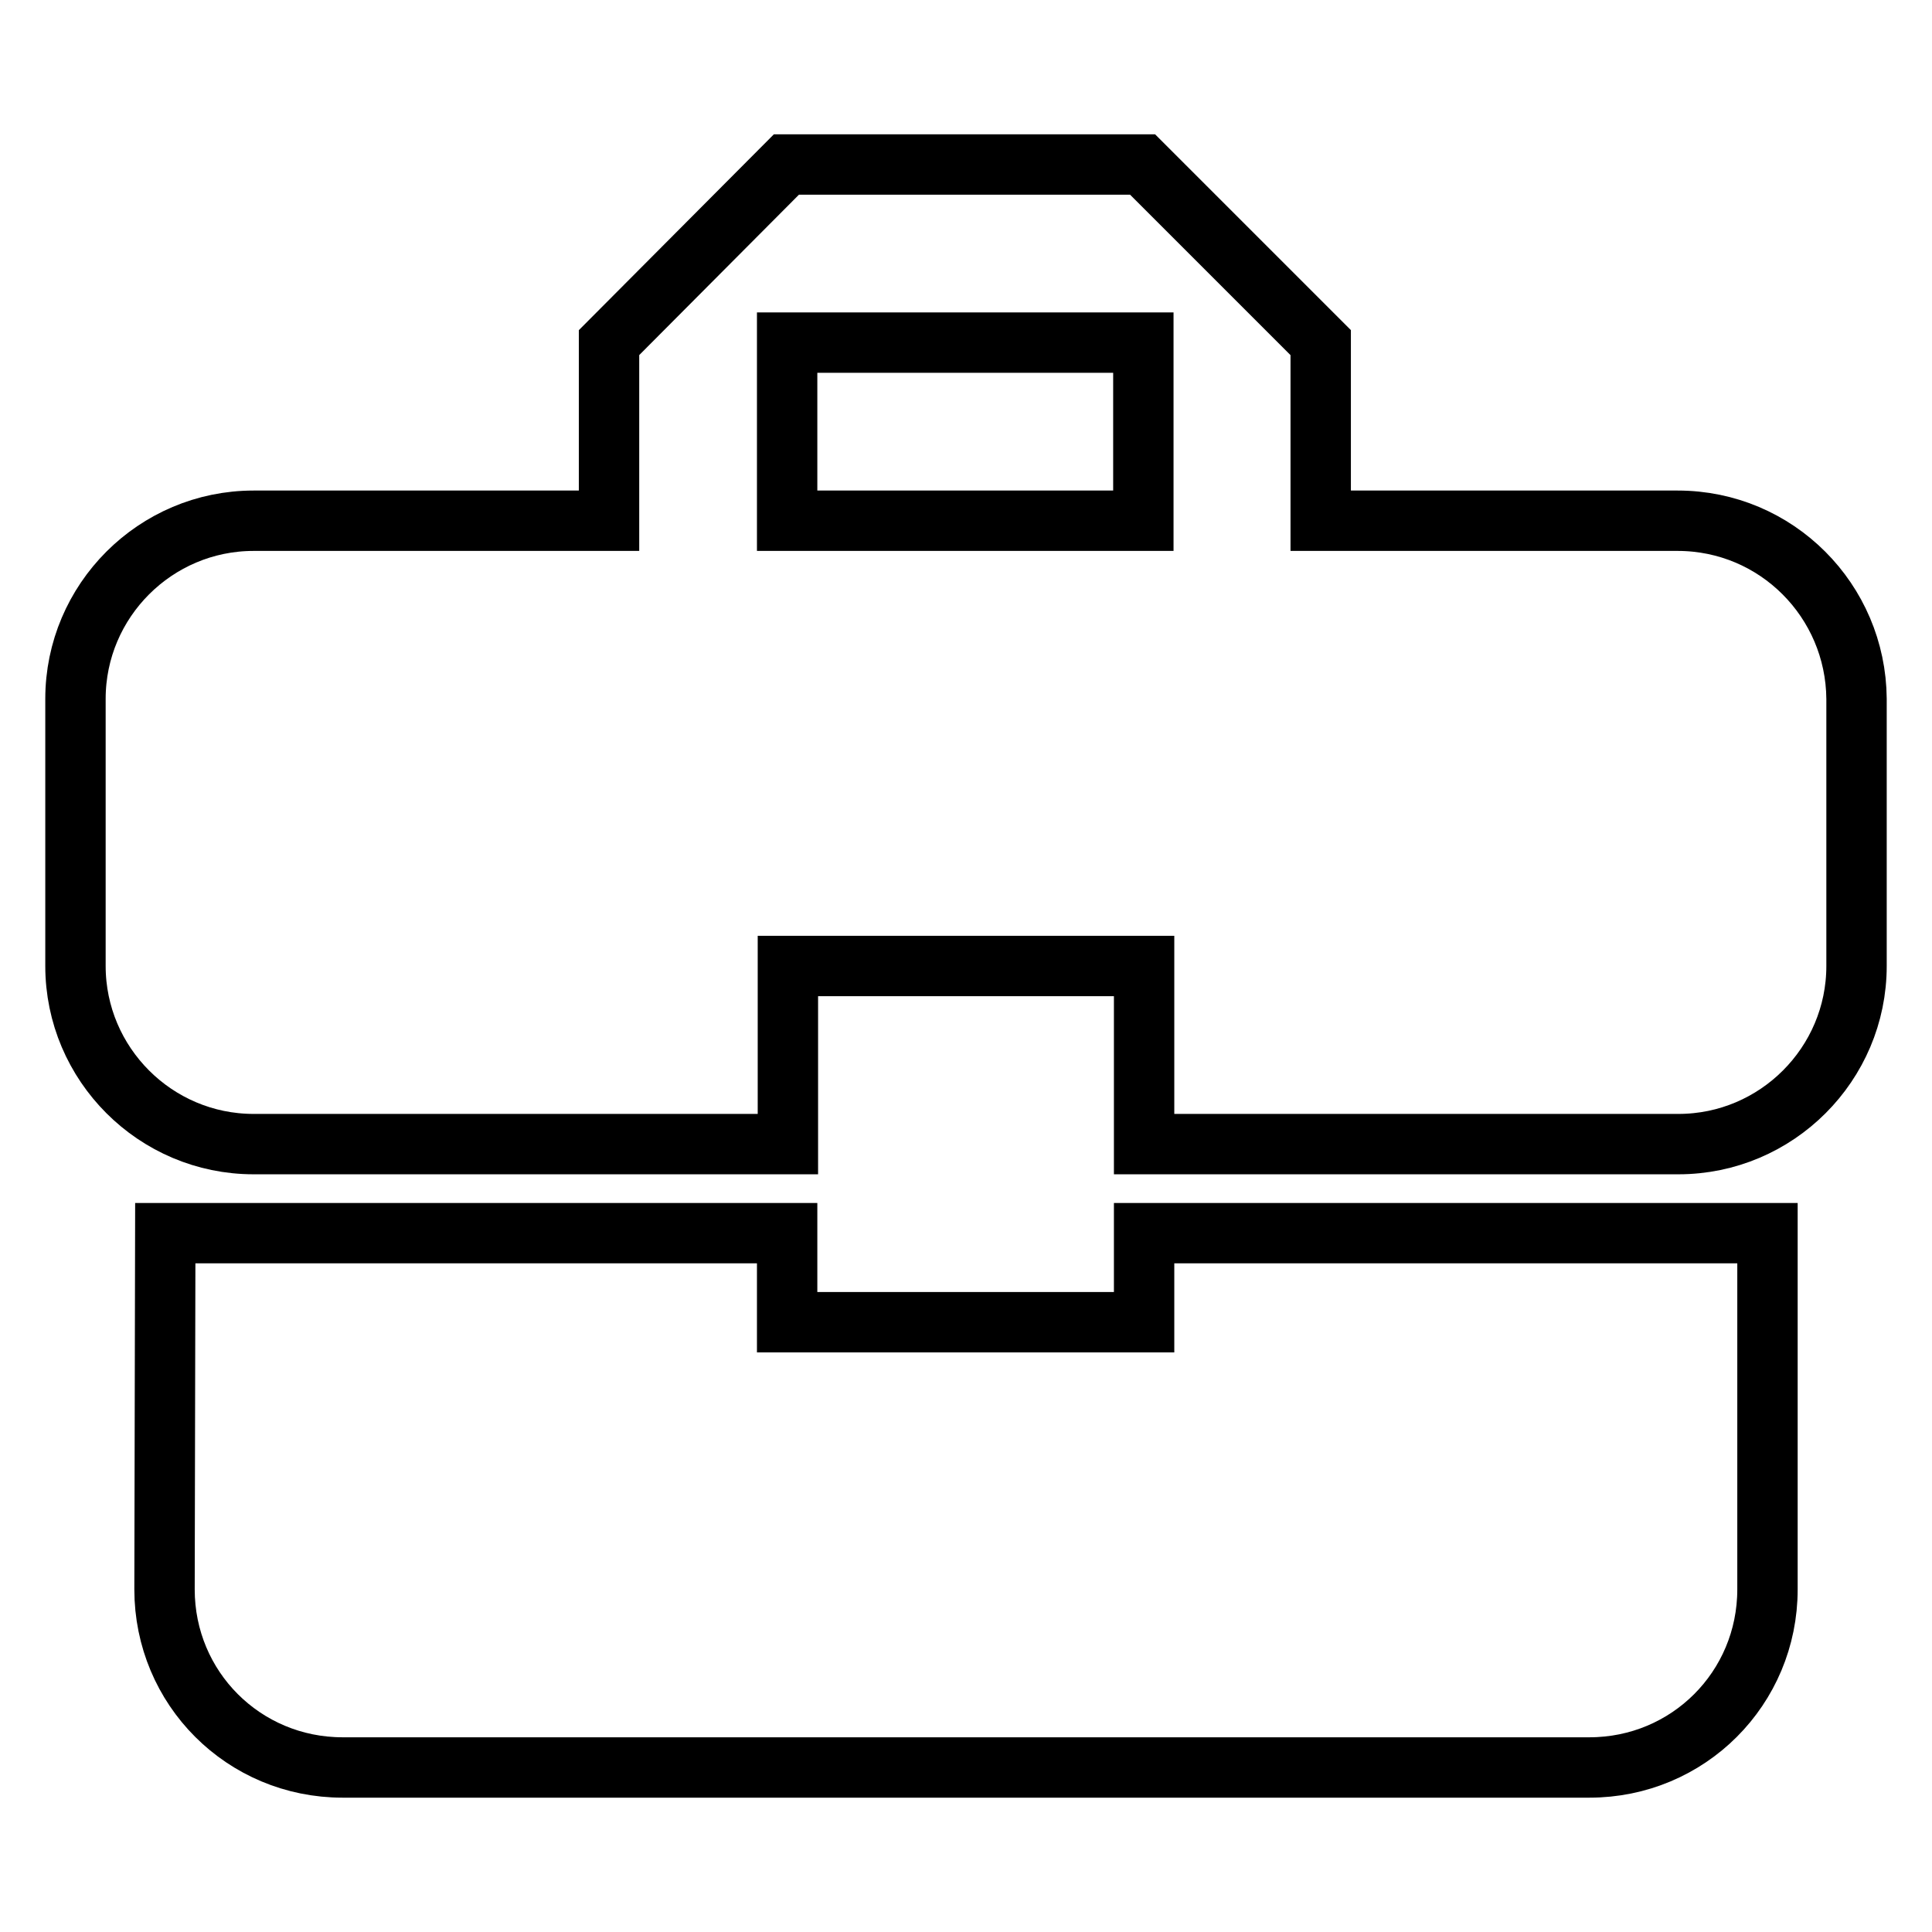 <?xml version="1.0" encoding="utf-8"?>
<!-- Svg Vector Icons : http://www.onlinewebfonts.com/icon -->
<!DOCTYPE svg PUBLIC "-//W3C//DTD SVG 1.1//EN" "http://www.w3.org/Graphics/SVG/1.1/DTD/svg11.dtd">
<svg version="1.1" xmlns="http://www.w3.org/2000/svg" xmlns:xlink="http://www.w3.org/1999/xlink" x="0px" y="0px" viewBox="0 0 256 256" enable-background="new 0 0 256 256" xml:space="preserve">
<g> <path stroke-width="8" fill-opacity="0" stroke="#000000"  d="M104.3,175.2v-11.8H21.9l-0.1,47.2c0,13.1,10.5,23.6,23.6,23.6h165.2c13.1,0,23.6-10.5,23.6-23.6v-47.2 h-82.6v11.8H104.3z M222.3,69H175V45.4l-23.6-23.6h-47.2L80.7,45.4V69H33.6C20.6,69,10,79.6,10,92.6V128c0,13,10.6,23.6,23.6,23.6 h70.8V128h47.2v23.6h70.8c13,0,23.6-10.6,23.6-23.6V92.6C245.9,79.6,235.4,69,222.3,69L222.3,69z M151.5,69h-47.2V45.4h47.2V69z"/></g>
</svg>